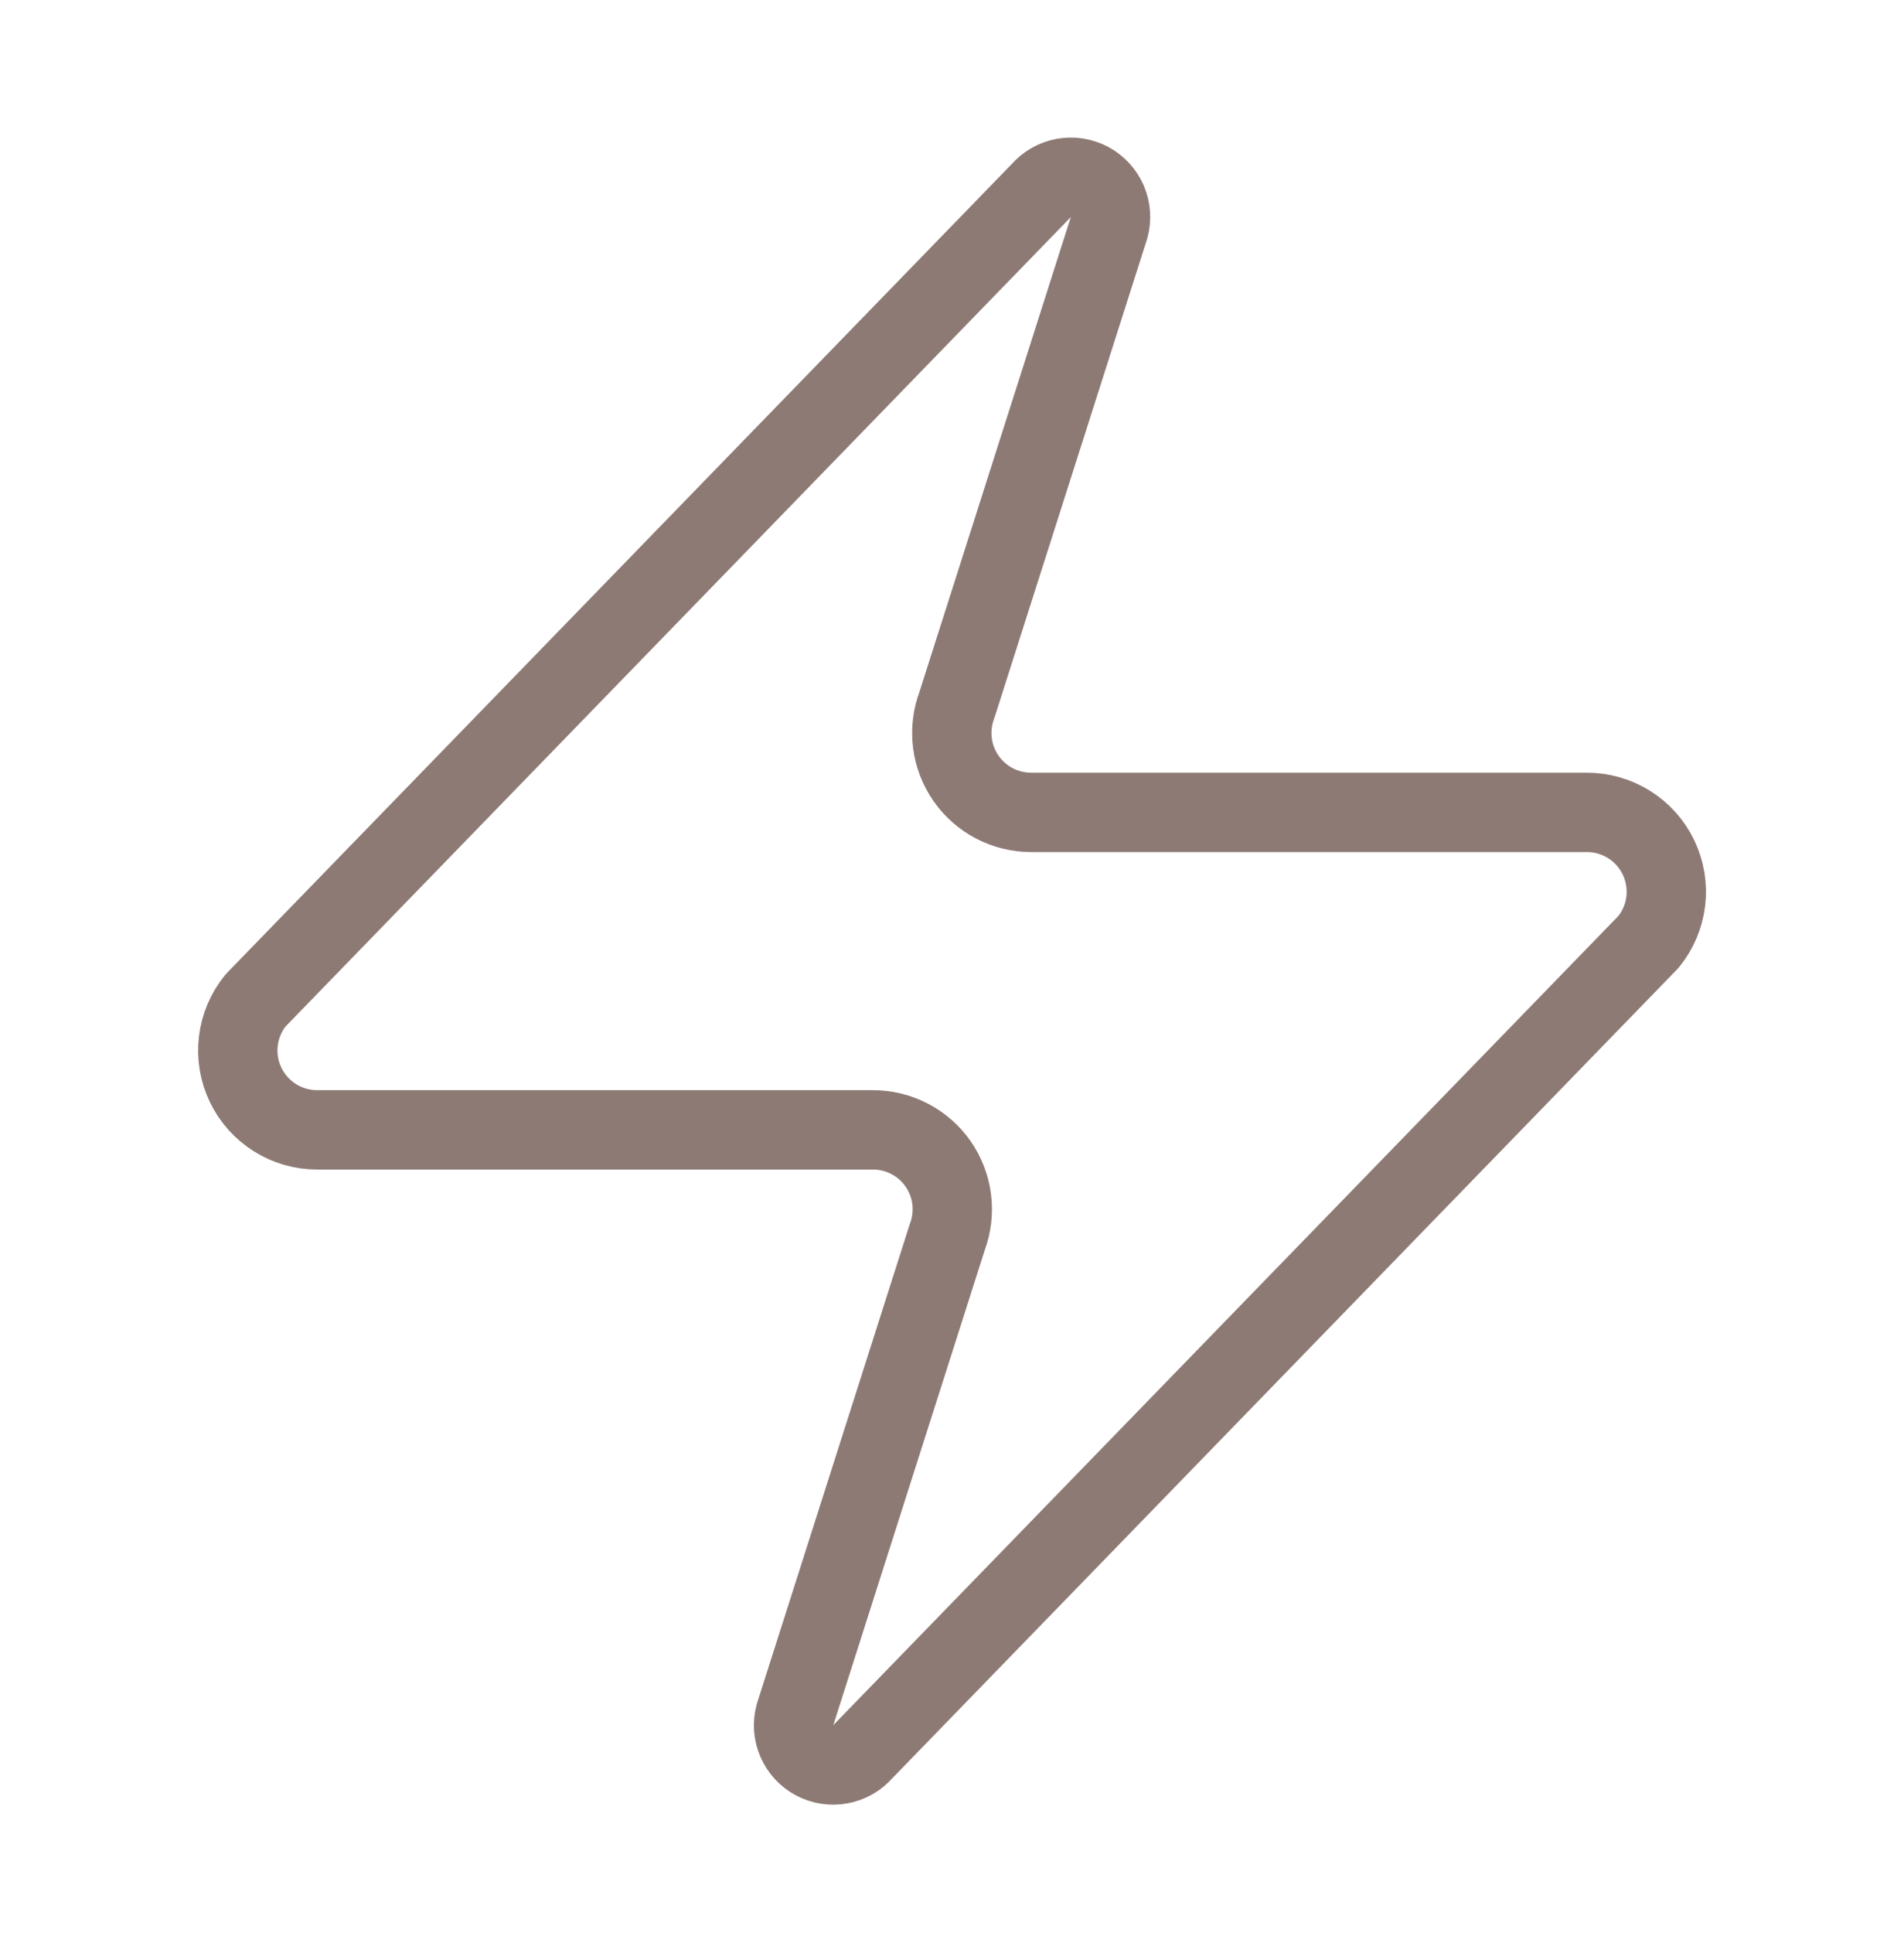 <svg width="68" height="69" viewBox="0 0 68 69" fill="none" xmlns="http://www.w3.org/2000/svg">
<path d="M11.335 40.335C10.799 40.337 10.273 40.187 9.819 39.901C9.365 39.616 9.001 39.208 8.77 38.725C8.538 38.241 8.449 37.702 8.512 37.169C8.575 36.637 8.787 36.133 9.125 35.717L37.175 6.817C37.386 6.574 37.672 6.41 37.988 6.351C38.304 6.293 38.631 6.344 38.914 6.495C39.197 6.647 39.421 6.89 39.548 7.185C39.674 7.481 39.697 7.81 39.612 8.12L34.172 25.177C34.011 25.606 33.958 26.068 34.015 26.523C34.072 26.977 34.239 27.411 34.501 27.787C34.763 28.163 35.112 28.471 35.519 28.682C35.925 28.893 36.377 29.003 36.835 29.002H56.669C57.205 29 57.73 29.15 58.184 29.435C58.639 29.72 59.002 30.128 59.234 30.612C59.465 31.096 59.555 31.635 59.492 32.167C59.429 32.7 59.216 33.204 58.879 33.62L30.828 62.52C30.618 62.763 30.331 62.927 30.015 62.985C29.699 63.044 29.373 62.993 29.09 62.842C28.806 62.69 28.583 62.447 28.456 62.151C28.329 61.856 28.307 61.526 28.392 61.217L33.832 44.16C33.992 43.731 34.046 43.269 33.989 42.814C33.932 42.359 33.765 41.925 33.503 41.549C33.241 41.173 32.892 40.866 32.485 40.655C32.079 40.443 31.627 40.334 31.169 40.335H11.335Z" stroke="#8E7A74" stroke-width="2.833" stroke-linecap="round" stroke-linejoin="round"/>
</svg>

